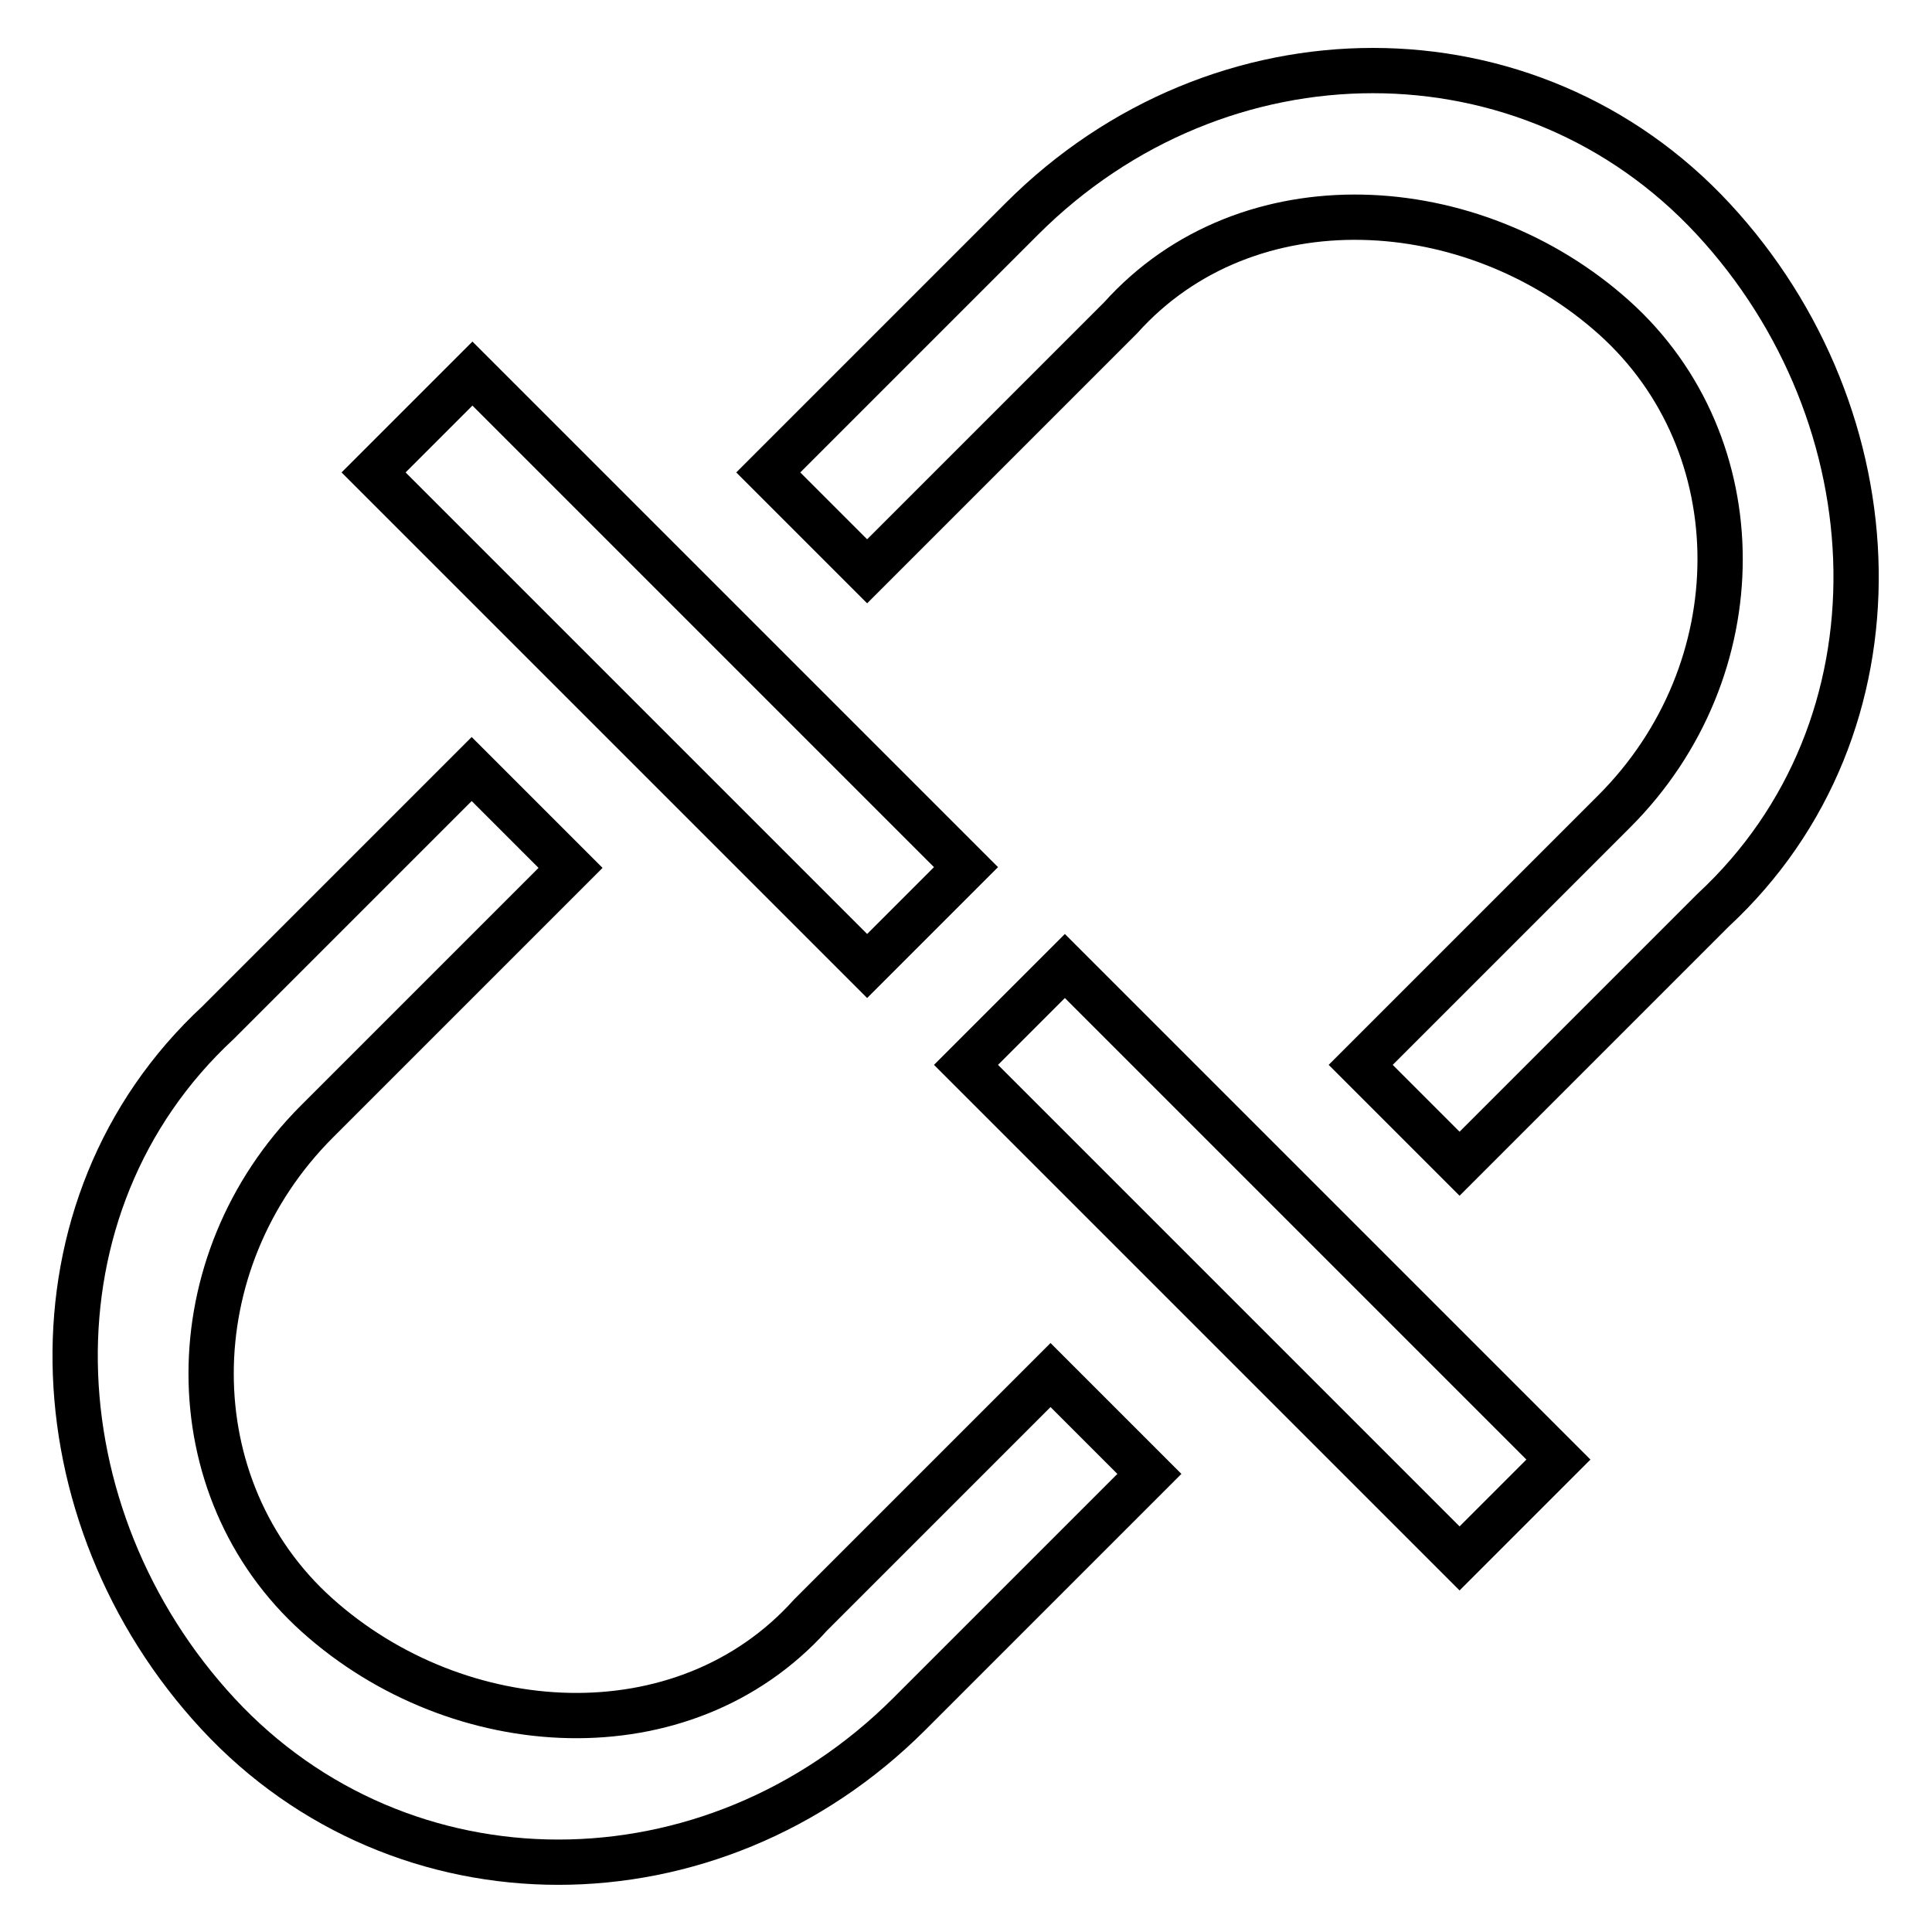 <?xml version="1.0" encoding="utf-8"?>
<!-- Svg Vector Icons : http://www.onlinewebfonts.com/icon -->
<!DOCTYPE svg PUBLIC "-//W3C//DTD SVG 1.1//EN" "http://www.w3.org/Graphics/SVG/1.1/DTD/svg11.dtd">
<svg version="1.1" xmlns="http://www.w3.org/2000/svg" xmlns:xlink="http://www.w3.org/1999/xlink" x="0px" y="0px" viewBox="0 0 256 256" enable-background="new 0 0 256 256" xml:space="preserve">
<g> <path stroke-width="6" fill-opacity="0" stroke="#000000"  d="M42,148.6c-18.7,18.7-18.7,48.6,0,65.4c18.7,16.8,48.6,18.7,65.4,0l31.8-31.8l13.1,13.1l-31.8,31.8 c-26.2,26.2-67.3,26.2-91.6,0c-24.3-26.2-26.2-67.3,0-91.6l33.6-33.6l13.1,13.1L42,148.6L42,148.6z M180.3,141.1l33.6-33.6 c18.7-18.7,18.7-48.6,0-65.4c-18.7-16.8-48.6-18.7-65.4,0l-33.6,33.6l-13.1-13.1l33.6-33.6c26.2-26.2,67.3-26.2,91.6,0 c24.3,26.2,26.2,67.3,0,91.6l-33.6,33.6L180.3,141.1z M141.1,128l65.4,65.4l-13.1,13.1L128,141.1L141.1,128z M114.9,128L49.5,62.6 l13.1-13.1l65.4,65.4L114.9,128z"/></g>
</svg>